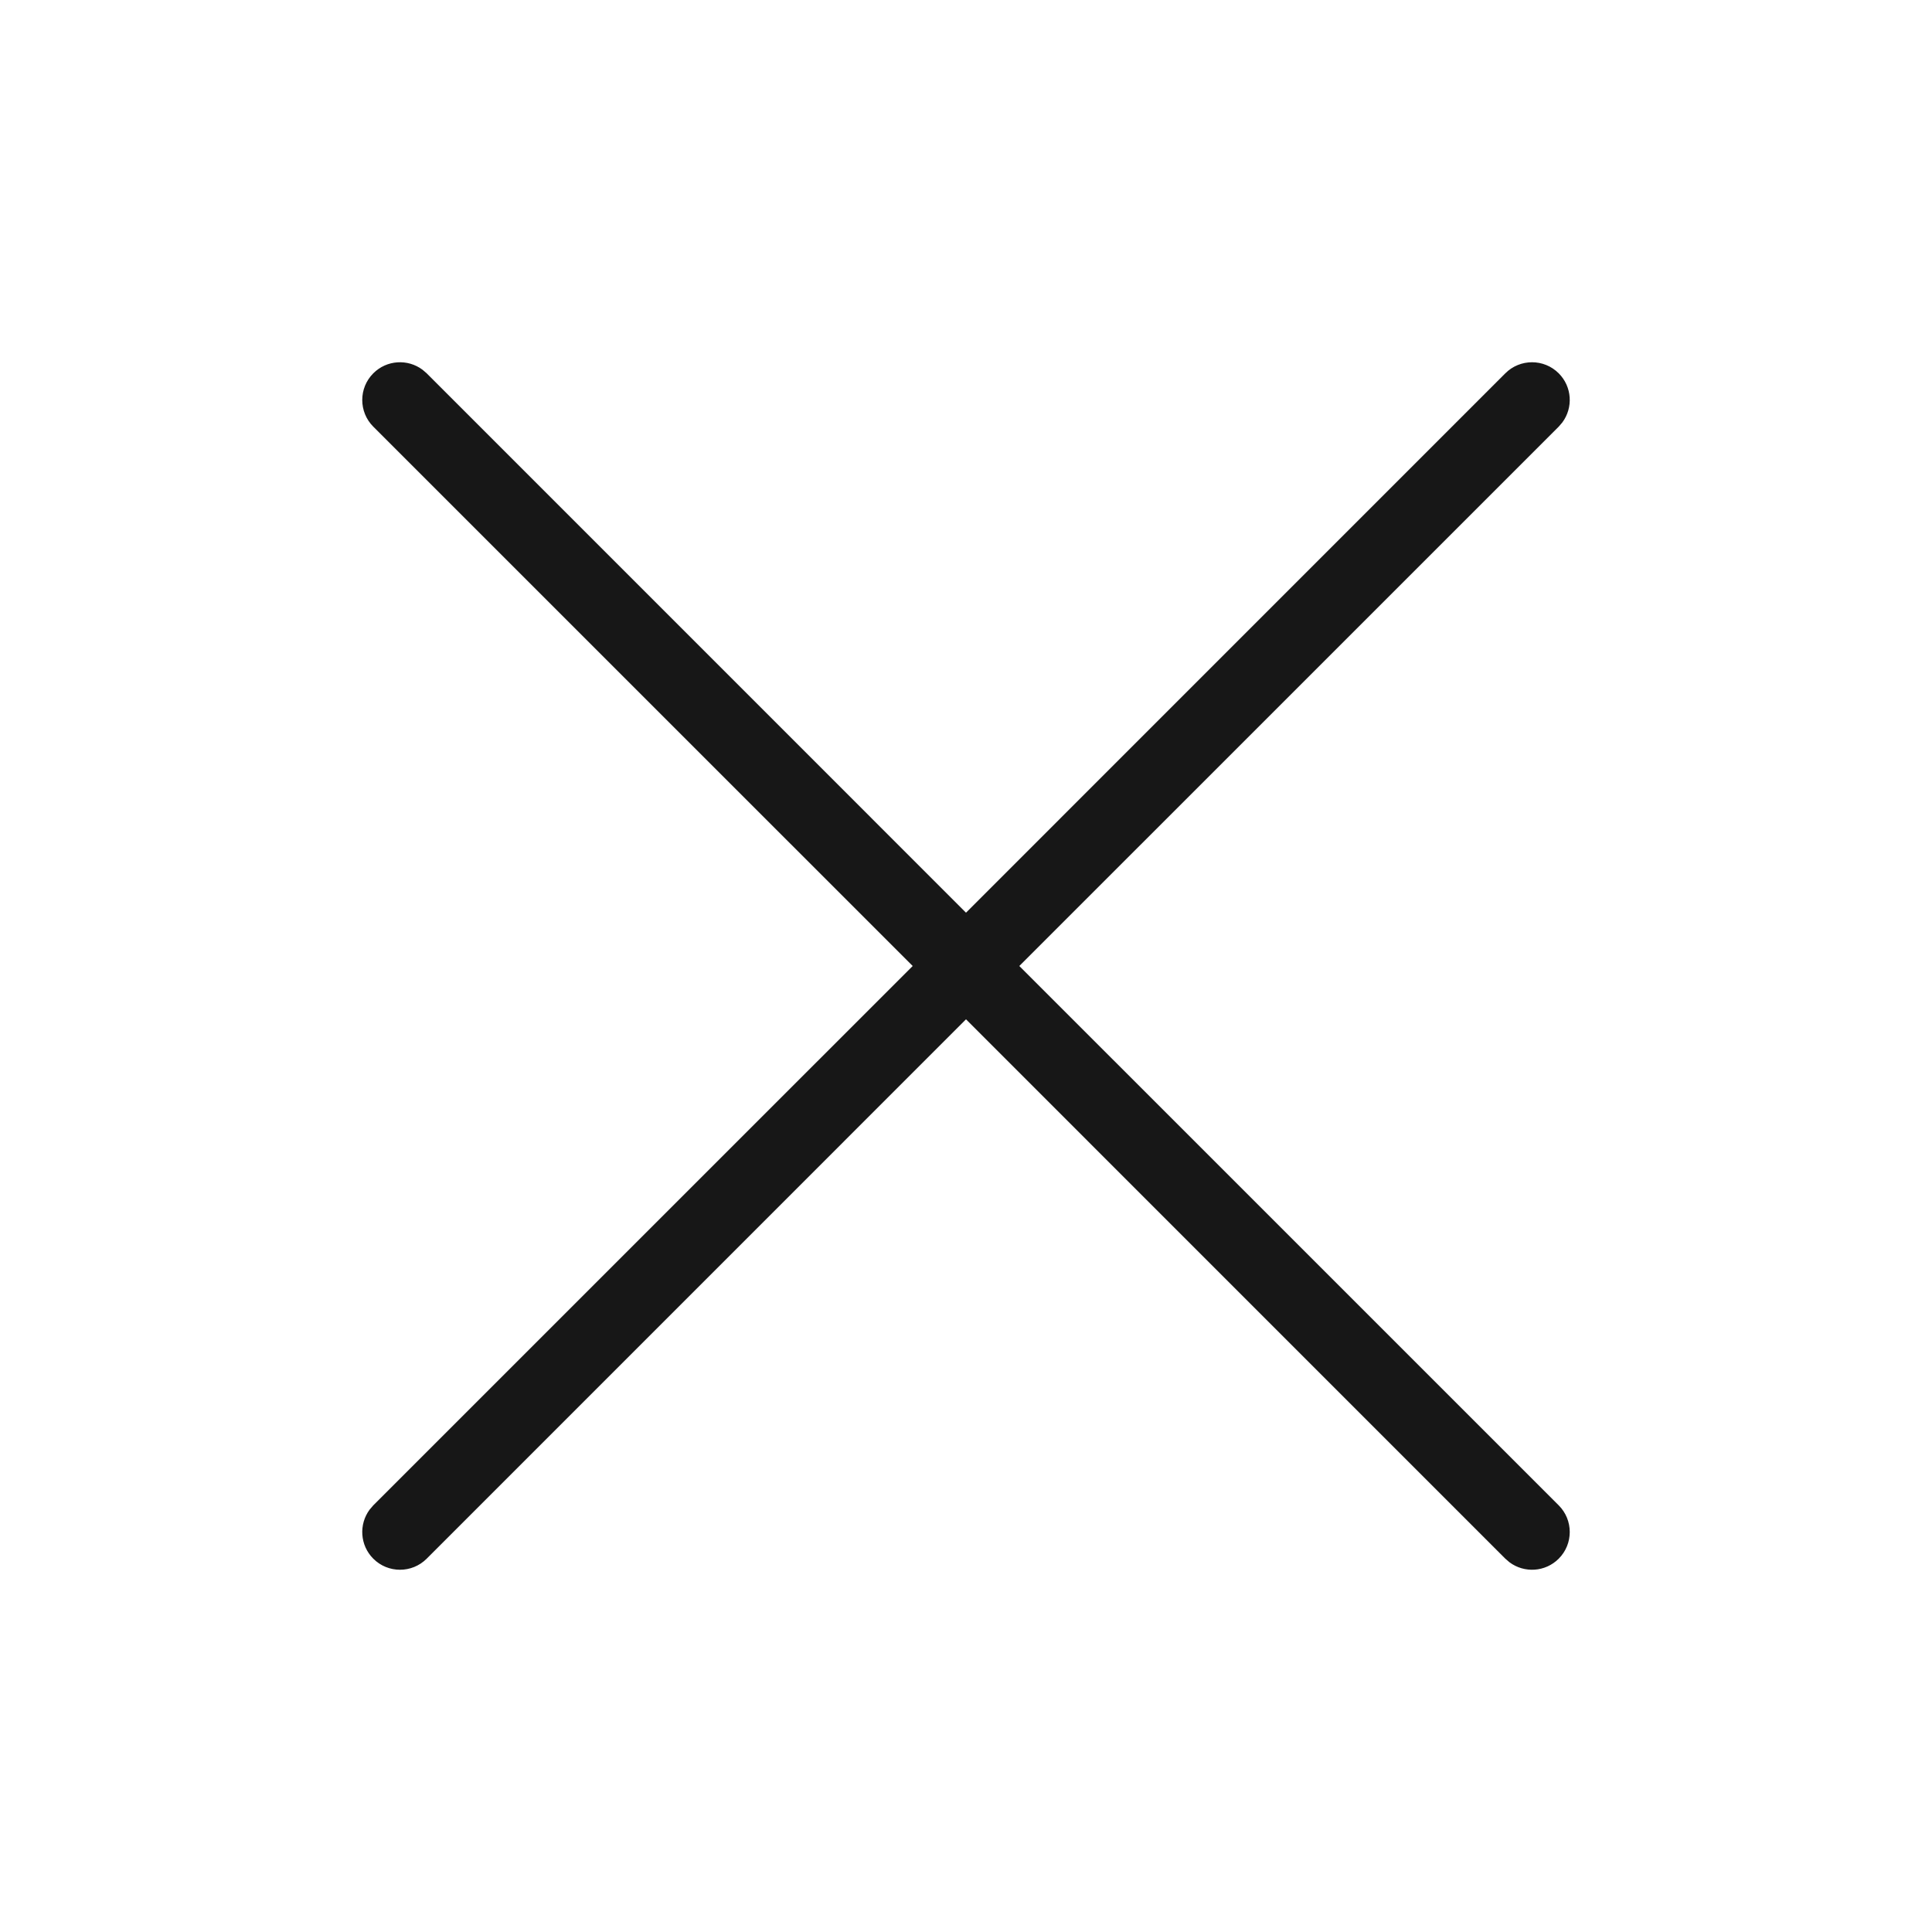<?xml version="1.0" encoding="UTF-8"?>
<svg width="32px" height="32px" viewBox="0 0 32 32" version="1.1" xmlns="http://www.w3.org/2000/svg" xmlns:xlink="http://www.w3.org/1999/xlink">
    <title>Group 3</title>
    <g id="Modernization" stroke="none" stroke-width="1" fill="none" fill-rule="evenodd">
        <g id="Components-" transform="translate(-1075, -1012)" fill="#171717">
            <g id="Combined-Shape" transform="translate(1075, 1012)">
                <path d="M6.997,6.123 L7.067,6.183 L16,15.117 L24.933,6.183 C25.177,5.939 25.573,5.939 25.817,6.183 C26.039,6.405 26.059,6.752 25.877,6.997 L25.817,7.067 L16.883,16 L25.817,24.933 C26.061,25.177 26.061,25.573 25.817,25.817 C25.595,26.039 25.248,26.059 25.003,25.877 L24.933,25.817 L16,16.883 L7.067,25.817 C6.823,26.061 6.427,26.061 6.183,25.817 C5.961,25.595 5.941,25.248 6.123,25.003 L6.183,24.933 L15.117,16 L6.183,7.067 C5.939,6.823 5.939,6.427 6.183,6.183 C6.405,5.961 6.752,5.941 6.997,6.123 Z"></path>
            </g>
        </g>
    </g>
</svg>